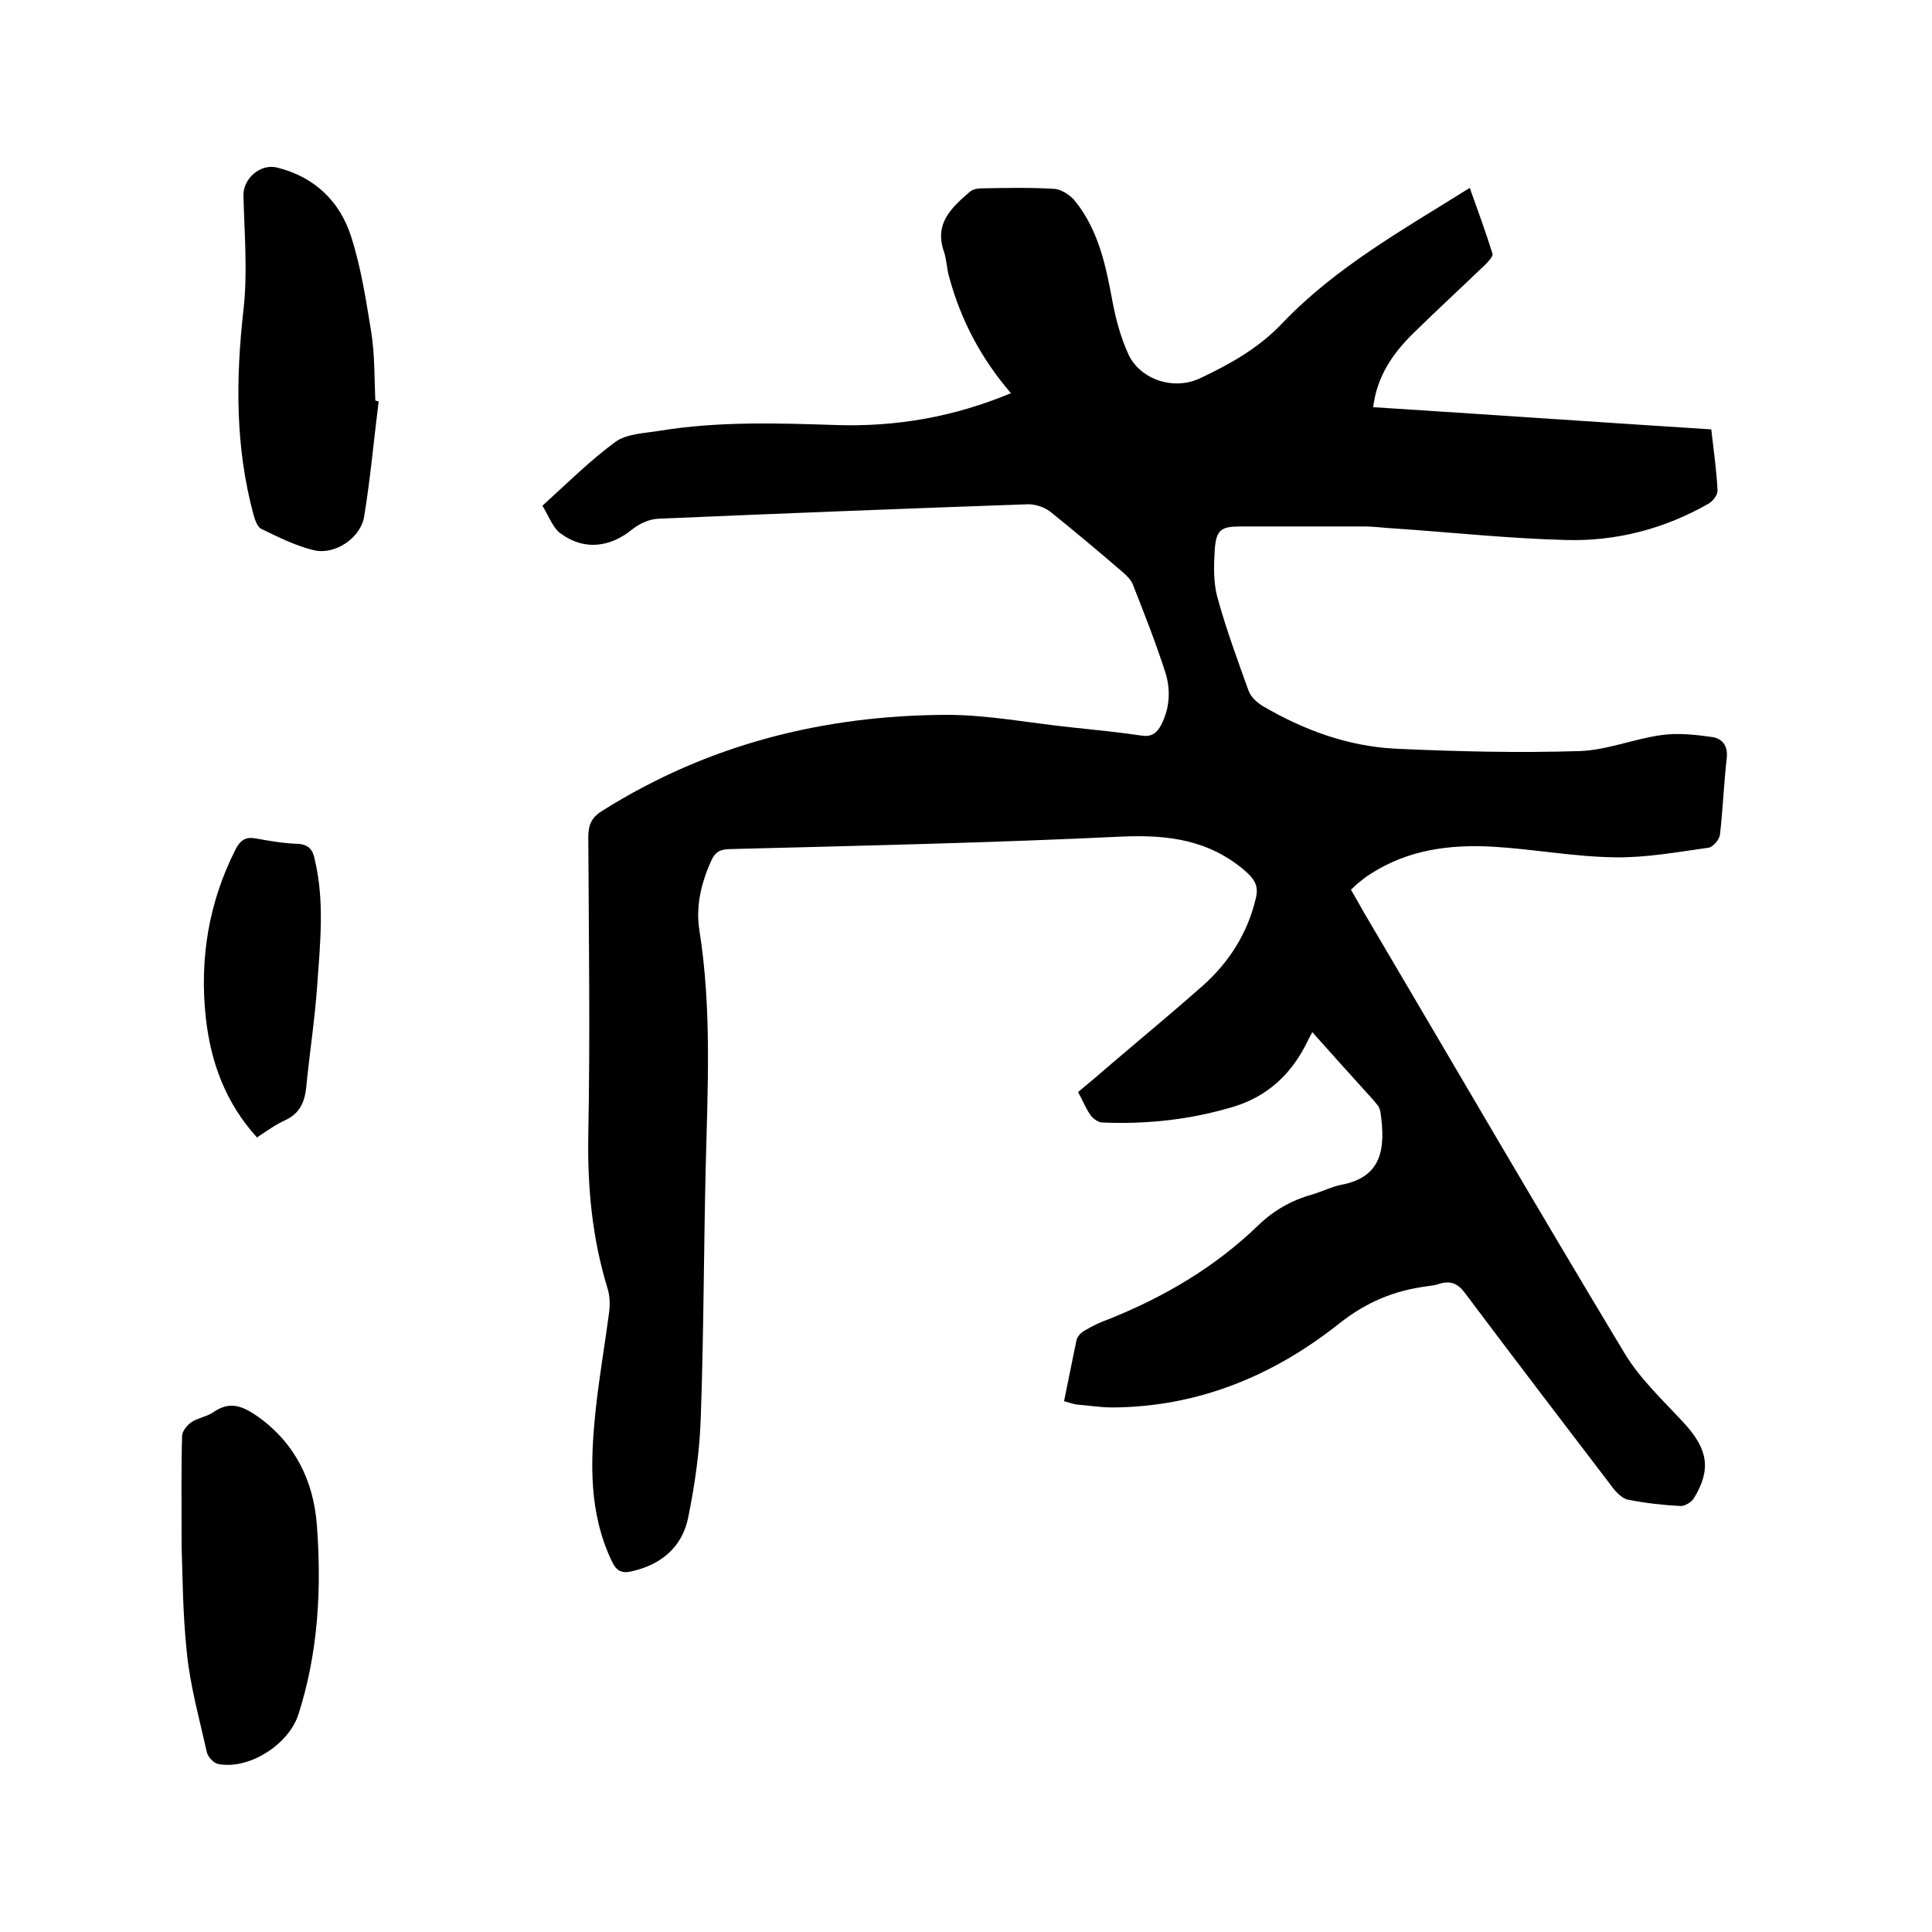 <svg enable-background="new 0 0 400 400" viewBox="0 0 400 400" xmlns="http://www.w3.org/2000/svg"><path d="m112.3 104.7c5.2-4.7 9.9-9.4 15.1-13.2 2.3-1.7 6-1.8 9.1-2.3 12.2-2 24.4-1.6 36.7-1.2 12.4.4 24.4-1.7 36.1-6.6-6.2-7.2-10.4-15.2-12.8-24.1-.5-1.7-.5-3.6-1.1-5.3-2-5.8 1.7-9.1 5.4-12.3.6-.5 1.5-.7 2.3-.7 5.1-.1 10.2-.2 15.2.1 1.4.1 3.1 1.2 4.1 2.3 5.1 6.2 6.6 13.8 8 21.4.7 3.6 1.7 7.2 3.2 10.5 2.3 5.1 9.2 7.7 14.9 5 6.3-3 12.1-6.2 17.1-11.5 11-11.5 24.8-19.2 38.7-27.9 1.7 4.8 3.3 9.1 4.7 13.6.2.5-.8 1.6-1.4 2.2-5 4.8-10.2 9.6-15.2 14.5-4.1 4.1-7.3 8.7-8.1 15.1 23.4 1.5 46.6 3.1 70 4.6.5 4.4 1.1 8.5 1.3 12.7 0 .9-1 2.2-1.9 2.7-9.1 5.2-19.1 7.8-29.5 7.5-11.9-.3-23.8-1.6-35.7-2.4-2-.1-4-.4-6-.4-8.6 0-17.2 0-25.7 0-4 0-5 .7-5.3 4.8-.2 3.2-.3 6.6.5 9.7 1.8 6.6 4.2 13.1 6.5 19.5.4 1.2 1.7 2.4 2.8 3.1 8.5 5 17.7 8.4 27.5 8.9 12.8.6 25.6.9 38.3.5 5.6-.2 11.1-2.5 16.8-3.3 3.5-.5 7.1-.1 10.6.4 2 .3 3.3 1.7 3 4.4-.6 5.2-.8 10.6-1.4 15.8-.1 1-1.4 2.5-2.3 2.7-6.5.9-13 2.1-19.4 2-8.4-.1-16.8-1.7-25.3-2.2-8.9-.5-17.5.6-25.3 5.6-.8.5-1.6 1.1-2.3 1.7-.6.4-1.1 1-1.8 1.6.9 1.5 1.7 3 2.5 4.4 18 30.5 35.8 61.1 54.1 91.5 3.3 5.5 8.3 10.1 12.7 14.9 4.6 5.2 5.3 9.3 1.7 15.2-.5.8-1.9 1.7-2.9 1.6-3.6-.2-7.2-.6-10.7-1.3-1.1-.2-2.1-1.2-2.9-2.1-10.3-13.5-20.7-27.1-30.9-40.7-1.5-2-3-2.6-5.3-1.9-.8.3-1.7.4-2.5.5-6.8.9-12.5 3.2-18.2 7.7-13.6 10.8-29.2 17.3-47 17.4-2.4 0-4.8-.4-7.3-.6-.8-.1-1.6-.4-2.7-.7.9-4.3 1.7-8.5 2.6-12.7.2-.8 1-1.6 1.8-2 1.5-.9 3.2-1.7 4.9-2.3 11.5-4.6 22-10.8 30.9-19.4 3.2-3.1 6.9-5.2 11.2-6.4 2-.6 4-1.6 6-2 8.5-1.6 9.2-7.6 8.1-15.1-.1-.5-.3-1-.6-1.4s-.7-.8-1-1.2c-4.1-4.5-8.2-9.1-12.5-13.9-.6 1.1-1 1.9-1.4 2.7-3.2 6.2-8 10.6-14.8 12.7-8.9 2.7-18 3.7-27.3 3.3-.8 0-1.9-.8-2.4-1.5-1-1.4-1.6-3-2.6-4.8 2.4-2 4.8-4 7.2-6.1 6.2-5.3 12.5-10.5 18.6-15.9 5.5-4.9 9.3-10.9 11-18.1.6-2.4-.1-3.8-2.1-5.6-7.5-6.5-16-7.6-25.5-7.2-27.2 1.3-54.3 1.9-81.5 2.6-1.9.1-2.8.6-3.6 2.3-2.1 4.6-3.3 9.5-2.5 14.5 2.6 16.4 1.7 32.9 1.3 49.4-.4 17-.4 34.1-1 51.1-.2 7-1.2 14.1-2.6 21-1.2 6.1-5.5 9.8-11.6 11.2-2 .5-3.2.1-4.2-2-4.8-10-4.5-20.5-3.4-31.1.7-6.8 1.9-13.6 2.8-20.4.2-1.6.2-3.4-.3-5-3.2-10.4-4.2-21-4-31.9.4-20.5.1-41.1 0-61.6 0-2.6.7-4.1 3-5.5 21.8-13.7 45.7-19.7 71.2-19.8 8.6 0 17.2 1.7 25.9 2.6 4.8.5 9.7 1 14.5 1.7 2 .3 3.1-.5 4-2.2 1.8-3.5 2-7.2.9-10.8-2-6.2-4.4-12.3-6.8-18.4-.4-.9-1.2-1.7-2-2.4-5-4.3-10-8.5-15.1-12.6-1.2-.9-3-1.5-4.5-1.5-25.6.9-51.2 1.9-76.7 3-1.8.1-3.8 1-5.3 2.2-4.5 3.7-9.9 4.4-14.6 1-1.7-1-2.6-3.6-4-5.9z"/><path d="m78.4 83.1c-1 7.9-1.7 15.9-3 23.8-.7 4.5-6.1 8.1-10.5 7-3.7-.9-7.3-2.7-10.8-4.4-.8-.4-1.3-1.8-1.6-2.9-3.8-14-3.7-28.1-2.1-42.4.9-7.8.2-15.8 0-23.7-.1-3.5 3.5-6.7 7-5.8 7.7 1.9 13 7 15.3 14.3 2.1 6.5 3.1 13.3 4.2 20 .7 4.6.6 9.3.8 13.9.3.1.5.2.7.2z"/><path d="m37.6 320.1c0-9.5-.1-16.2.1-22.8 0-1 1.1-2.3 2-2.9 1.4-.9 3.2-1.1 4.6-2.1 3.5-2.4 6.2-1 9.1 1 7.7 5.5 11.5 13.3 12.2 22.4 1 13.2.3 26.4-3.8 39.2-2 6.3-10.3 11.6-16.7 10.3-.9-.2-2.1-1.5-2.3-2.5-1.5-6.8-3.4-13.5-4.1-20.4-.9-8.3-.9-16.7-1.1-22.2z"/><path d="m53.2 235.5c-6.6-7.3-9.6-15.7-10.6-24.9-1.3-12.1.6-23.8 6.2-34.8 1-1.9 2.1-2.6 4.2-2.2 2.8.5 5.6 1 8.5 1.1 2.5.1 3.3 1.3 3.7 3.4 2 8.5 1.1 17.1.5 25.6-.5 7.2-1.6 14.3-2.3 21.4-.3 3-1.3 5.4-4.3 6.8-2 .9-3.8 2.2-5.9 3.6z"/></svg>